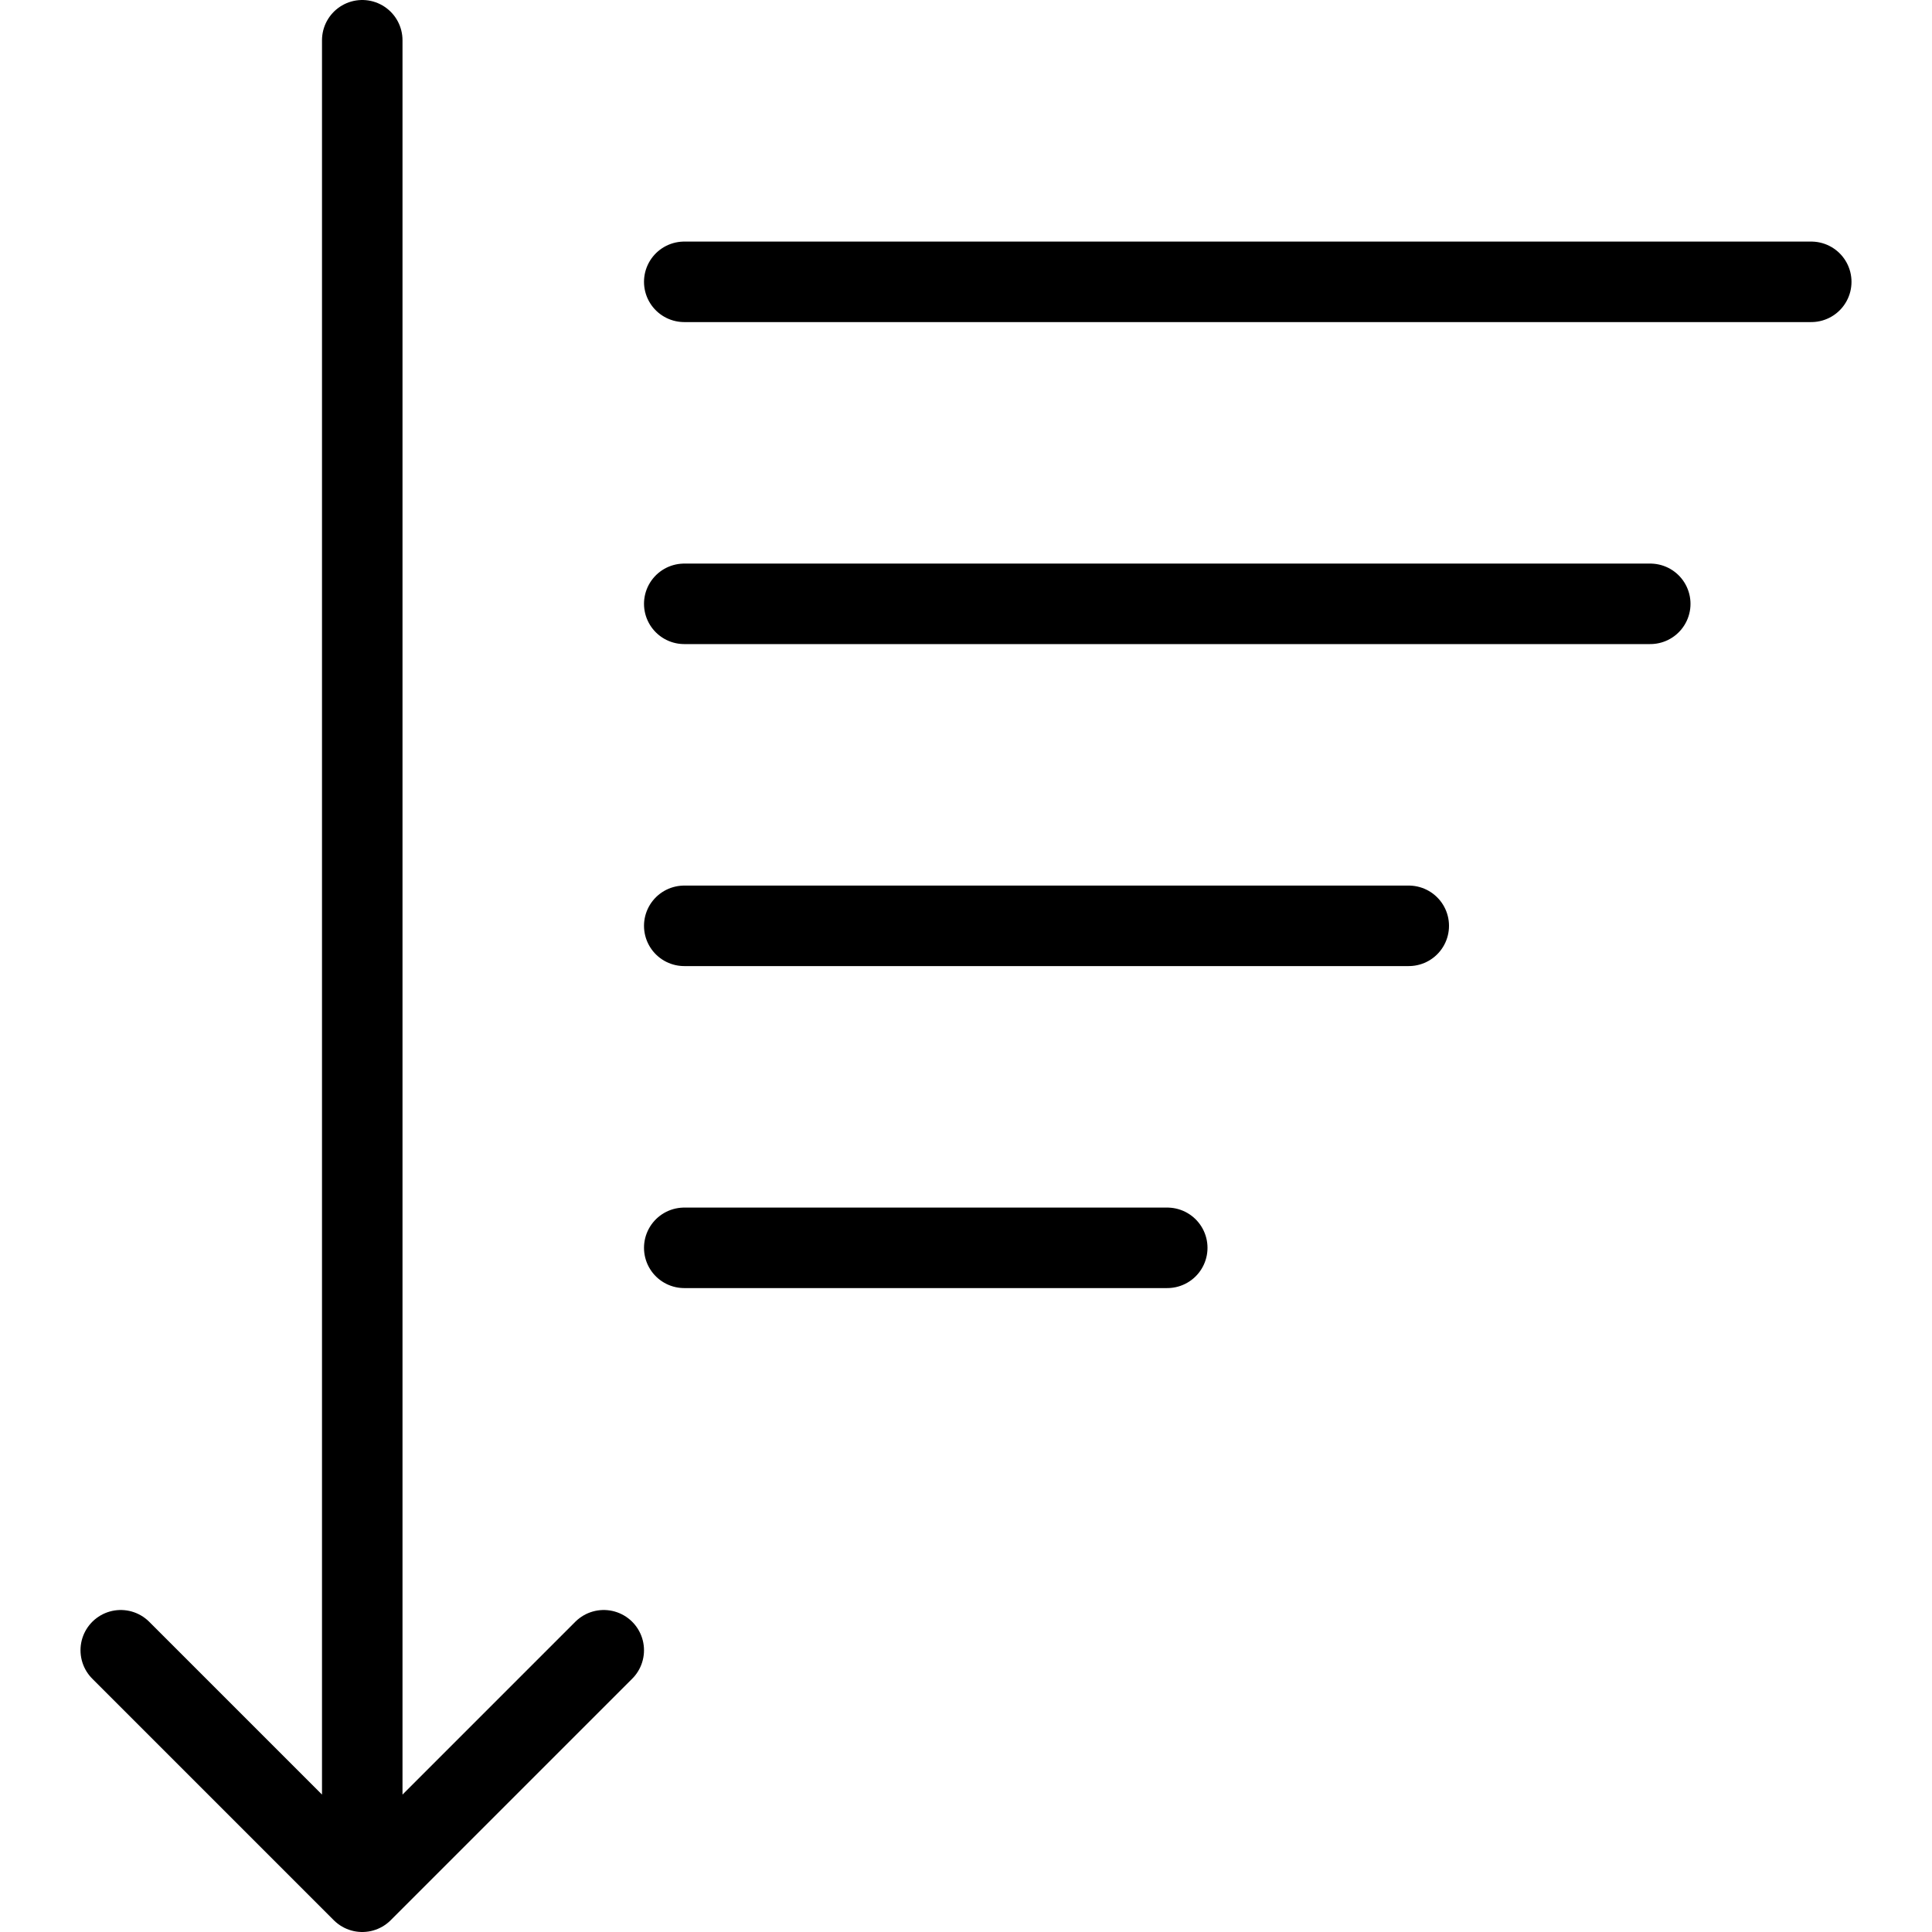 <svg xmlns="http://www.w3.org/2000/svg" fill="none" viewBox="0 0 24 24" stroke="black"><path stroke-linecap="round" stroke-linejoin="round" d="M4.5.5v23m-3-3 3 3 3-3"/><path stroke-linecap="round" d="M8.5 7.501h12m-12-4h14m-14 8h9m-9 4h6"/></svg>
